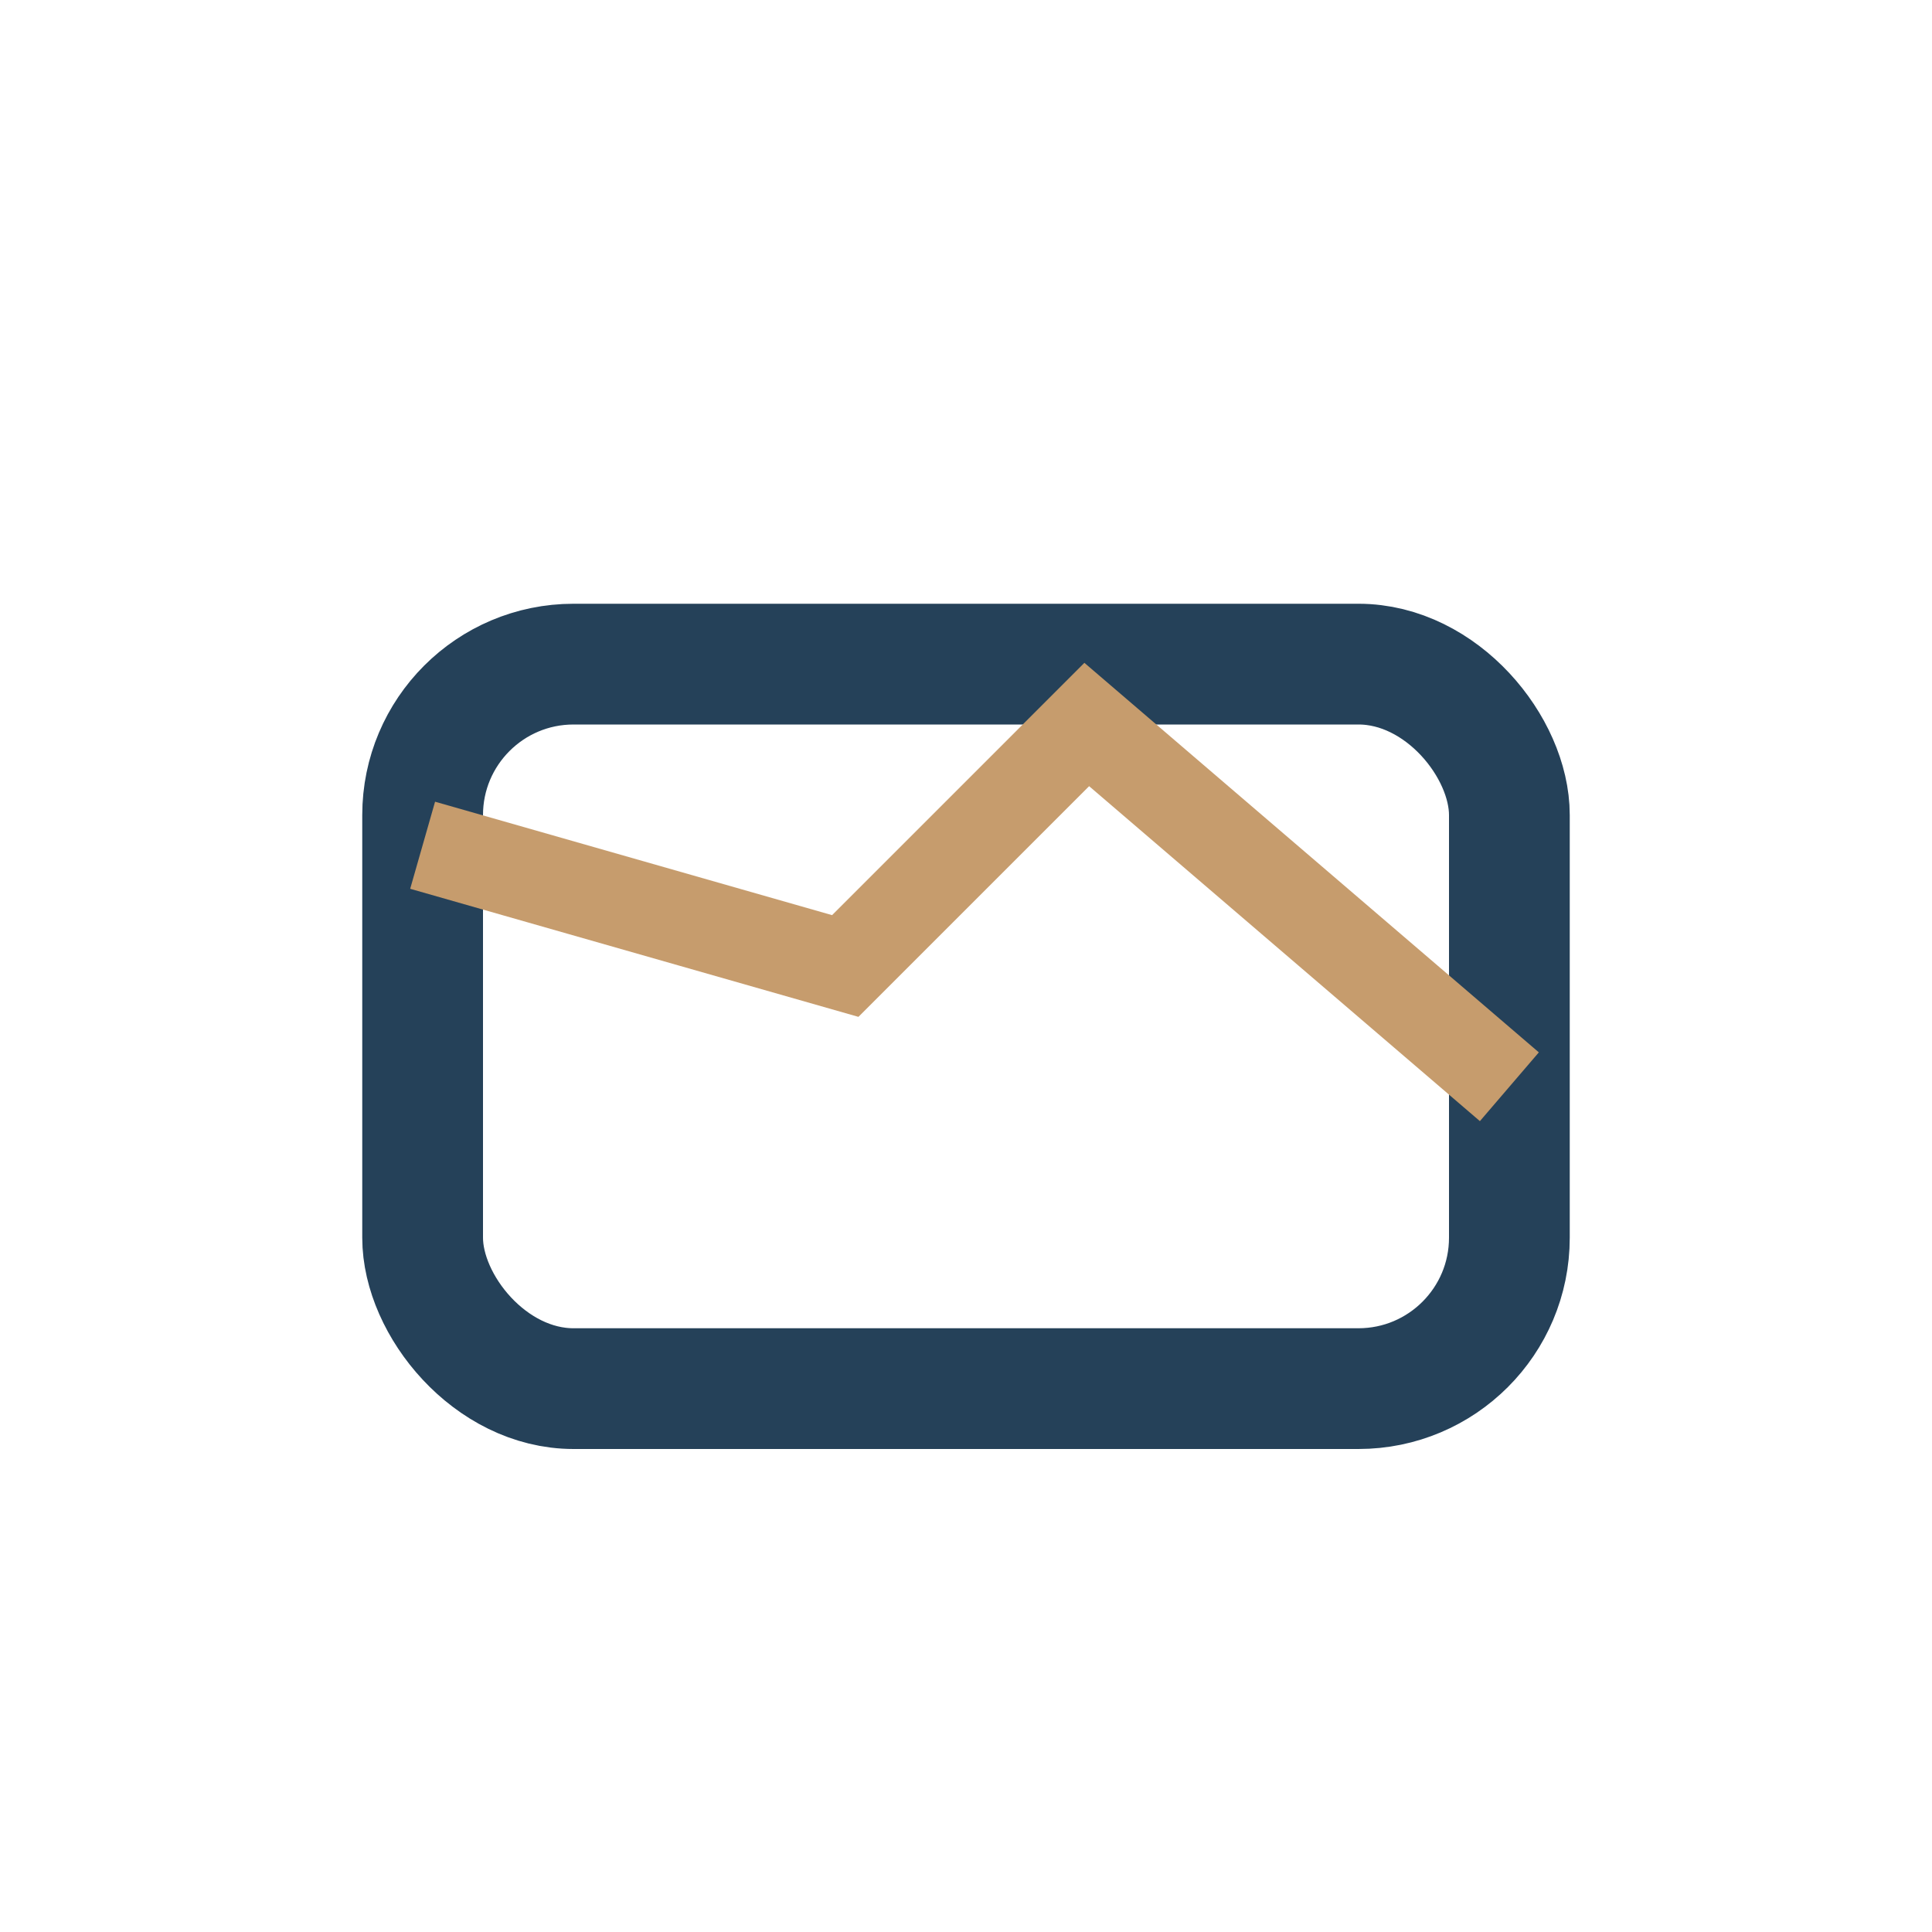<?xml version="1.0" encoding="UTF-8"?>
<svg xmlns="http://www.w3.org/2000/svg" width="32" height="32" viewBox="0 0 32 32"><rect x="7" y="11" width="18" height="12" rx="2.5" fill="none" stroke="#254159" stroke-width="2"/><path d="M7 14l7 2 4-4 7 6" stroke="#C69C6D" stroke-width="1.5" fill="none"/></svg>